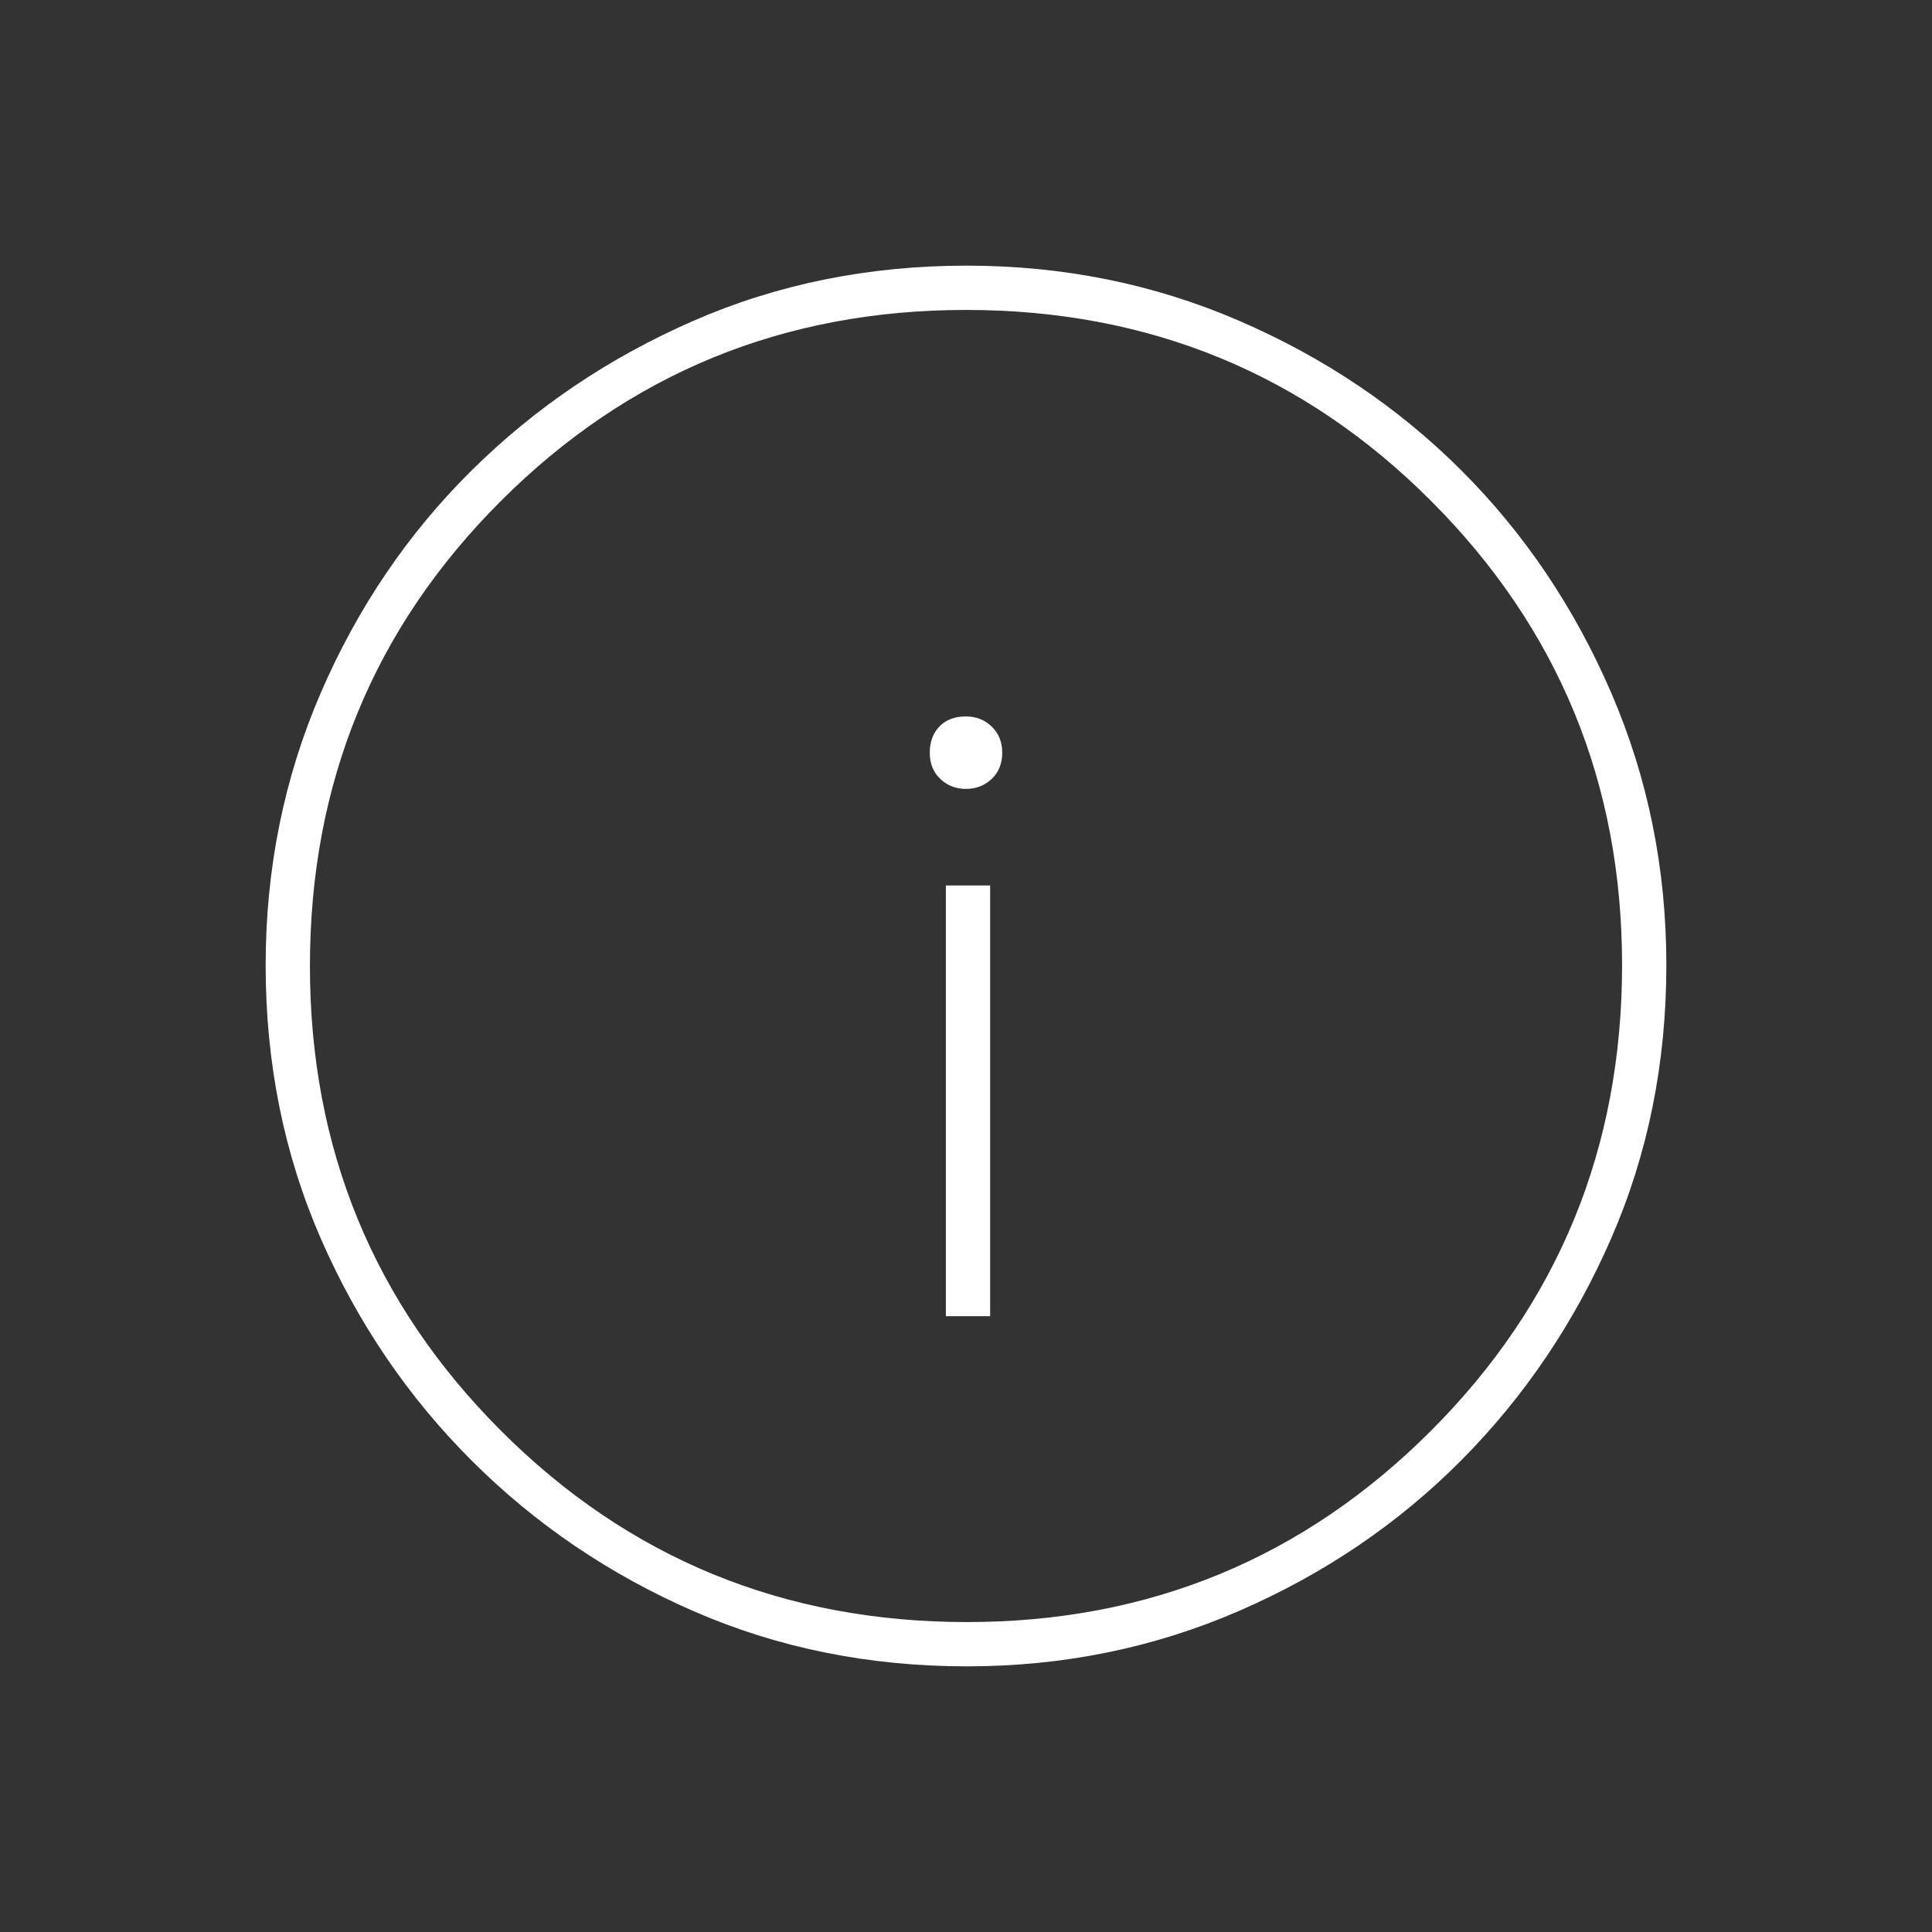 <?xml version="1.0" encoding="UTF-8"?>
<svg xmlns="http://www.w3.org/2000/svg" width="100" height="100" viewBox="0 0 100 100" fill="none">
  <rect x="0" y="0" width="100" height="100" fill="#333333" stroke="none"/>
  <path d="M48.958 68.125H51.25V45.833H48.958V68.125ZM49.998 40.833C50.52 40.833 50.964 40.661 51.328 40.318C51.693 39.974 51.875 39.521 51.875 38.958C51.875 38.406 51.693 37.956 51.33 37.607C50.967 37.258 50.524 37.083 50.002 37.083C49.41 37.083 48.95 37.258 48.62 37.607C48.29 37.956 48.125 38.406 48.125 38.958C48.125 39.521 48.307 39.974 48.67 40.318C49.033 40.661 49.476 40.833 49.998 40.833ZM50.046 86.25C44.983 86.25 40.27 85.299 35.907 83.397C31.544 81.495 27.713 78.896 24.413 75.6C21.114 72.305 18.512 68.475 16.607 64.113C14.702 59.751 13.75 55.035 13.75 49.966C13.75 44.967 14.701 40.265 16.603 35.863C18.506 31.46 21.104 27.626 24.4 24.361C27.695 21.096 31.524 18.512 35.887 16.607C40.249 14.702 44.965 13.75 50.034 13.75C55.033 13.75 59.735 14.701 64.137 16.603C68.54 18.506 72.374 21.087 75.639 24.348C78.904 27.609 81.489 31.443 83.393 35.852C85.298 40.26 86.25 44.961 86.25 49.954C86.25 55.017 85.299 59.73 83.397 64.093C81.495 68.456 78.913 72.281 75.652 75.567C72.391 78.854 68.557 81.457 64.148 83.374C59.74 85.291 55.039 86.25 50.046 86.25ZM50.052 83.958C59.462 83.958 67.465 80.66 74.062 74.062C80.66 67.465 83.958 59.427 83.958 49.948C83.958 40.538 80.666 32.535 74.082 25.938C67.498 19.34 59.471 16.042 50 16.042C40.556 16.042 32.535 19.334 25.938 25.918C19.34 32.502 16.042 40.529 16.042 50C16.042 59.444 19.34 67.465 25.938 74.062C32.535 80.66 40.573 83.958 50.052 83.958Z" fill="white"></path>
</svg>
